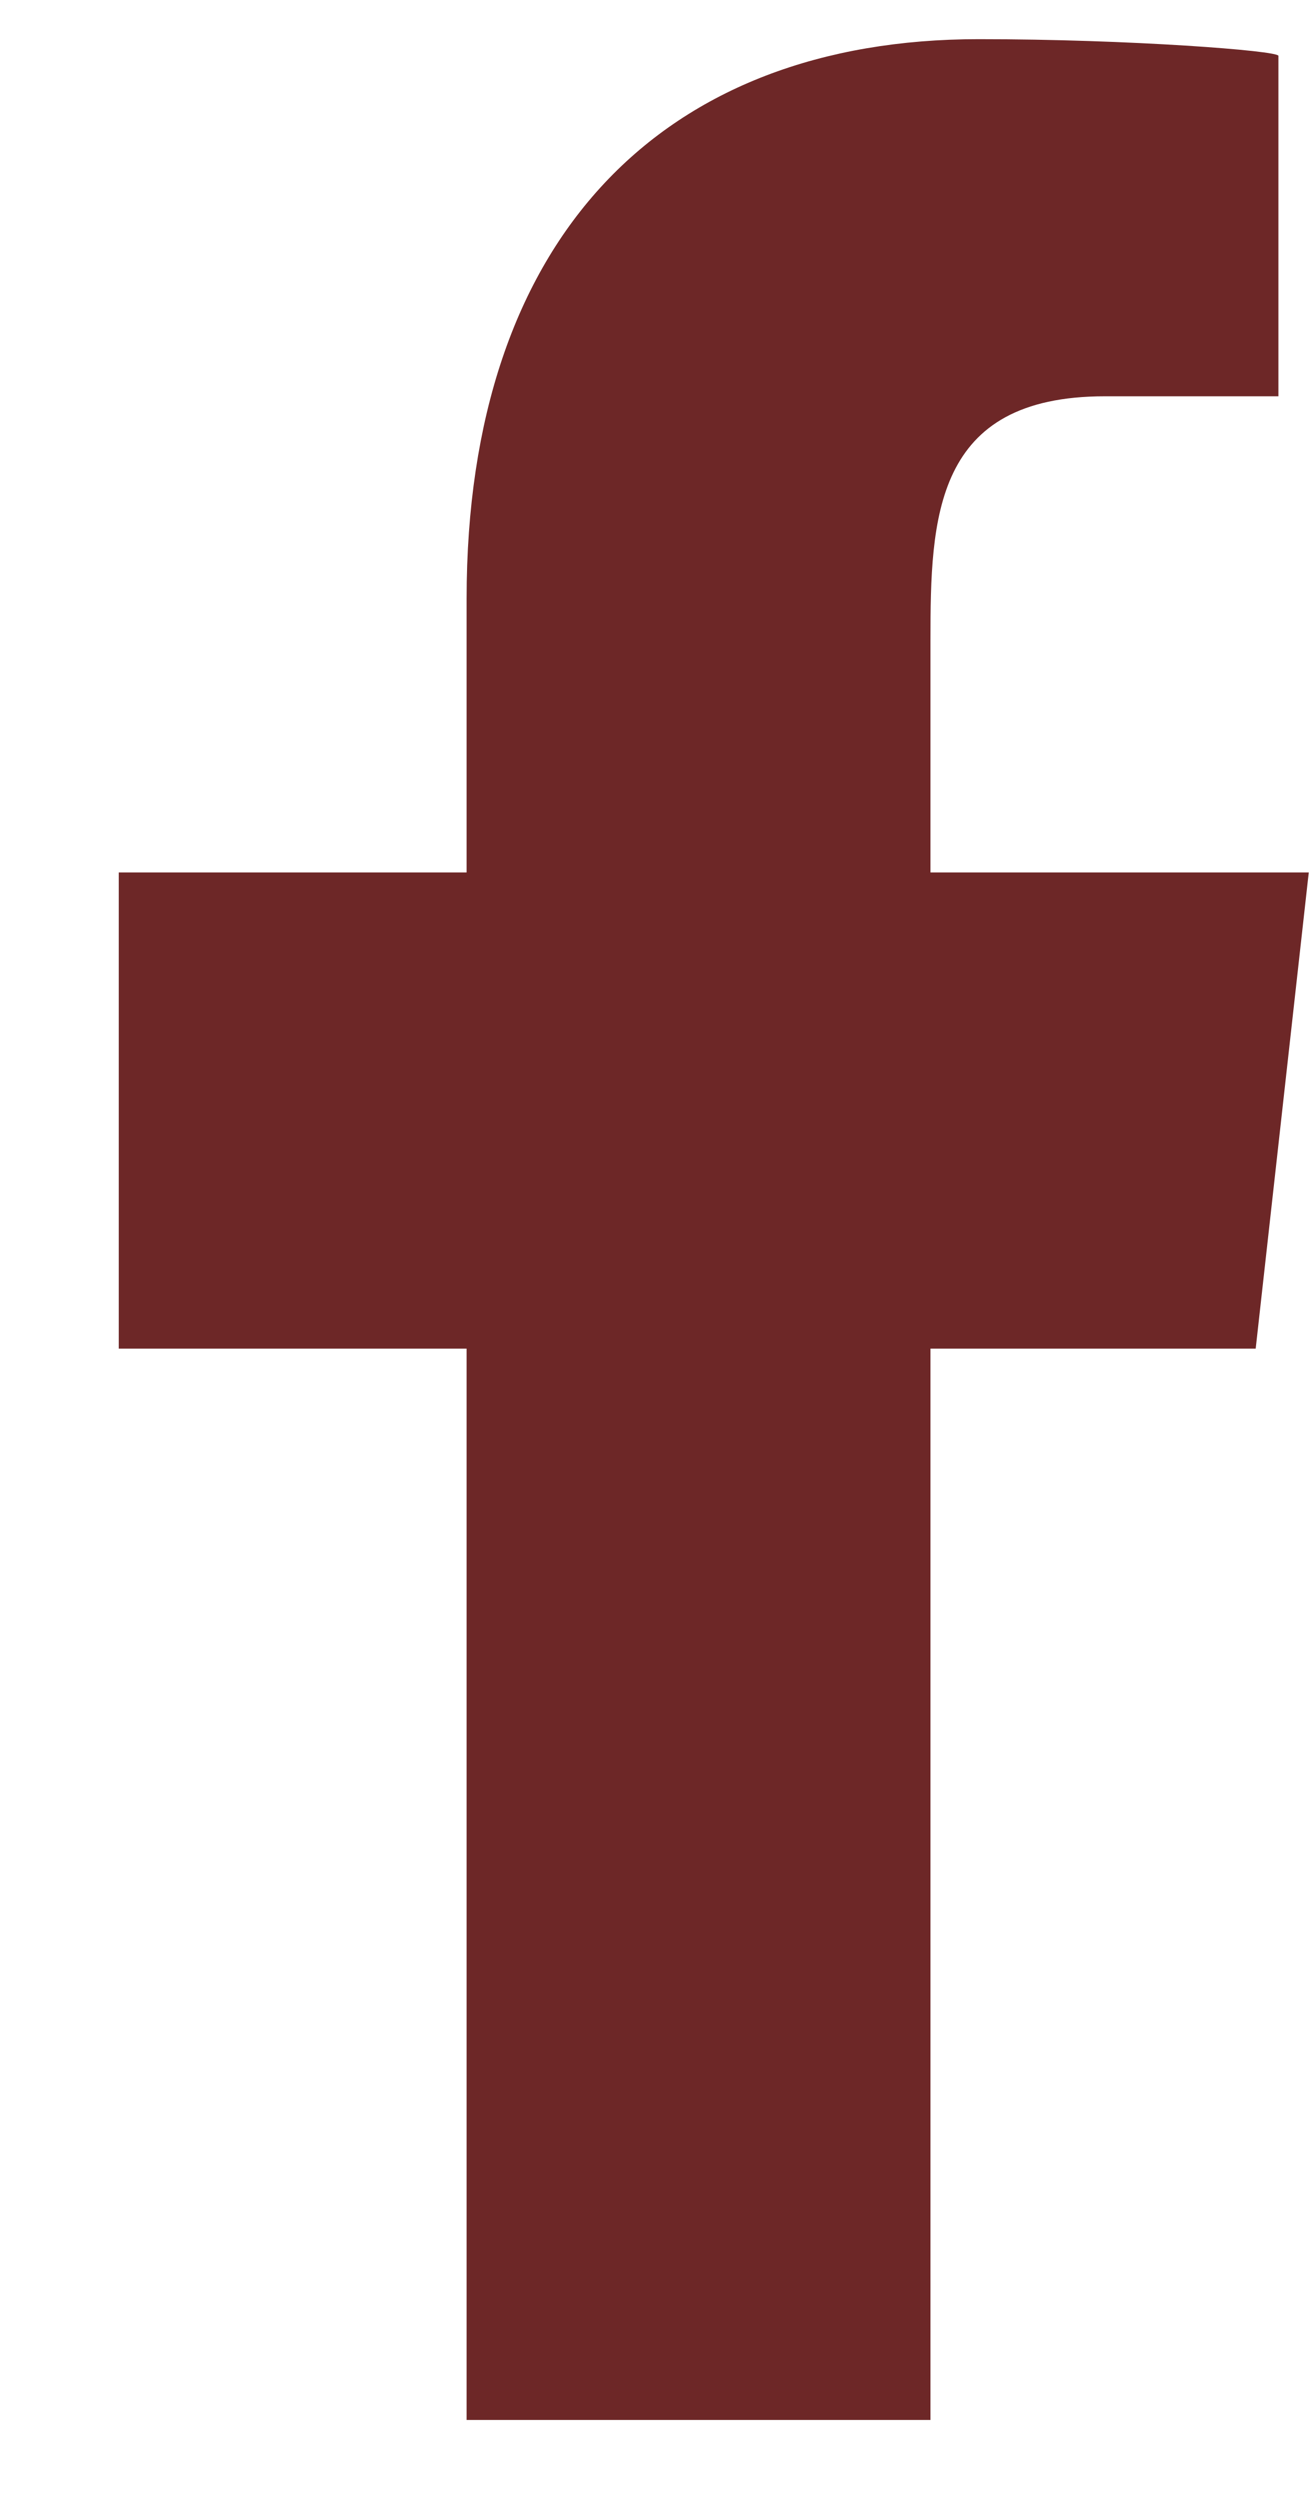 <svg width="11" height="21" viewBox="0 0 11 21" fill="none" xmlns="http://www.w3.org/2000/svg">
<path fill-rule="evenodd" clip-rule="evenodd" d="M7.819 20.329V11.329H10.552L10.998 7.329H7.819V5.381C7.819 4.351 7.846 3.329 9.285 3.329H10.743V0.469C10.743 0.426 9.491 0.329 8.224 0.329C5.578 0.329 3.921 1.986 3.921 5.029V7.329H0.998V11.329H3.921V20.329H7.819Z" fill="#6D2727"/>
</svg>
